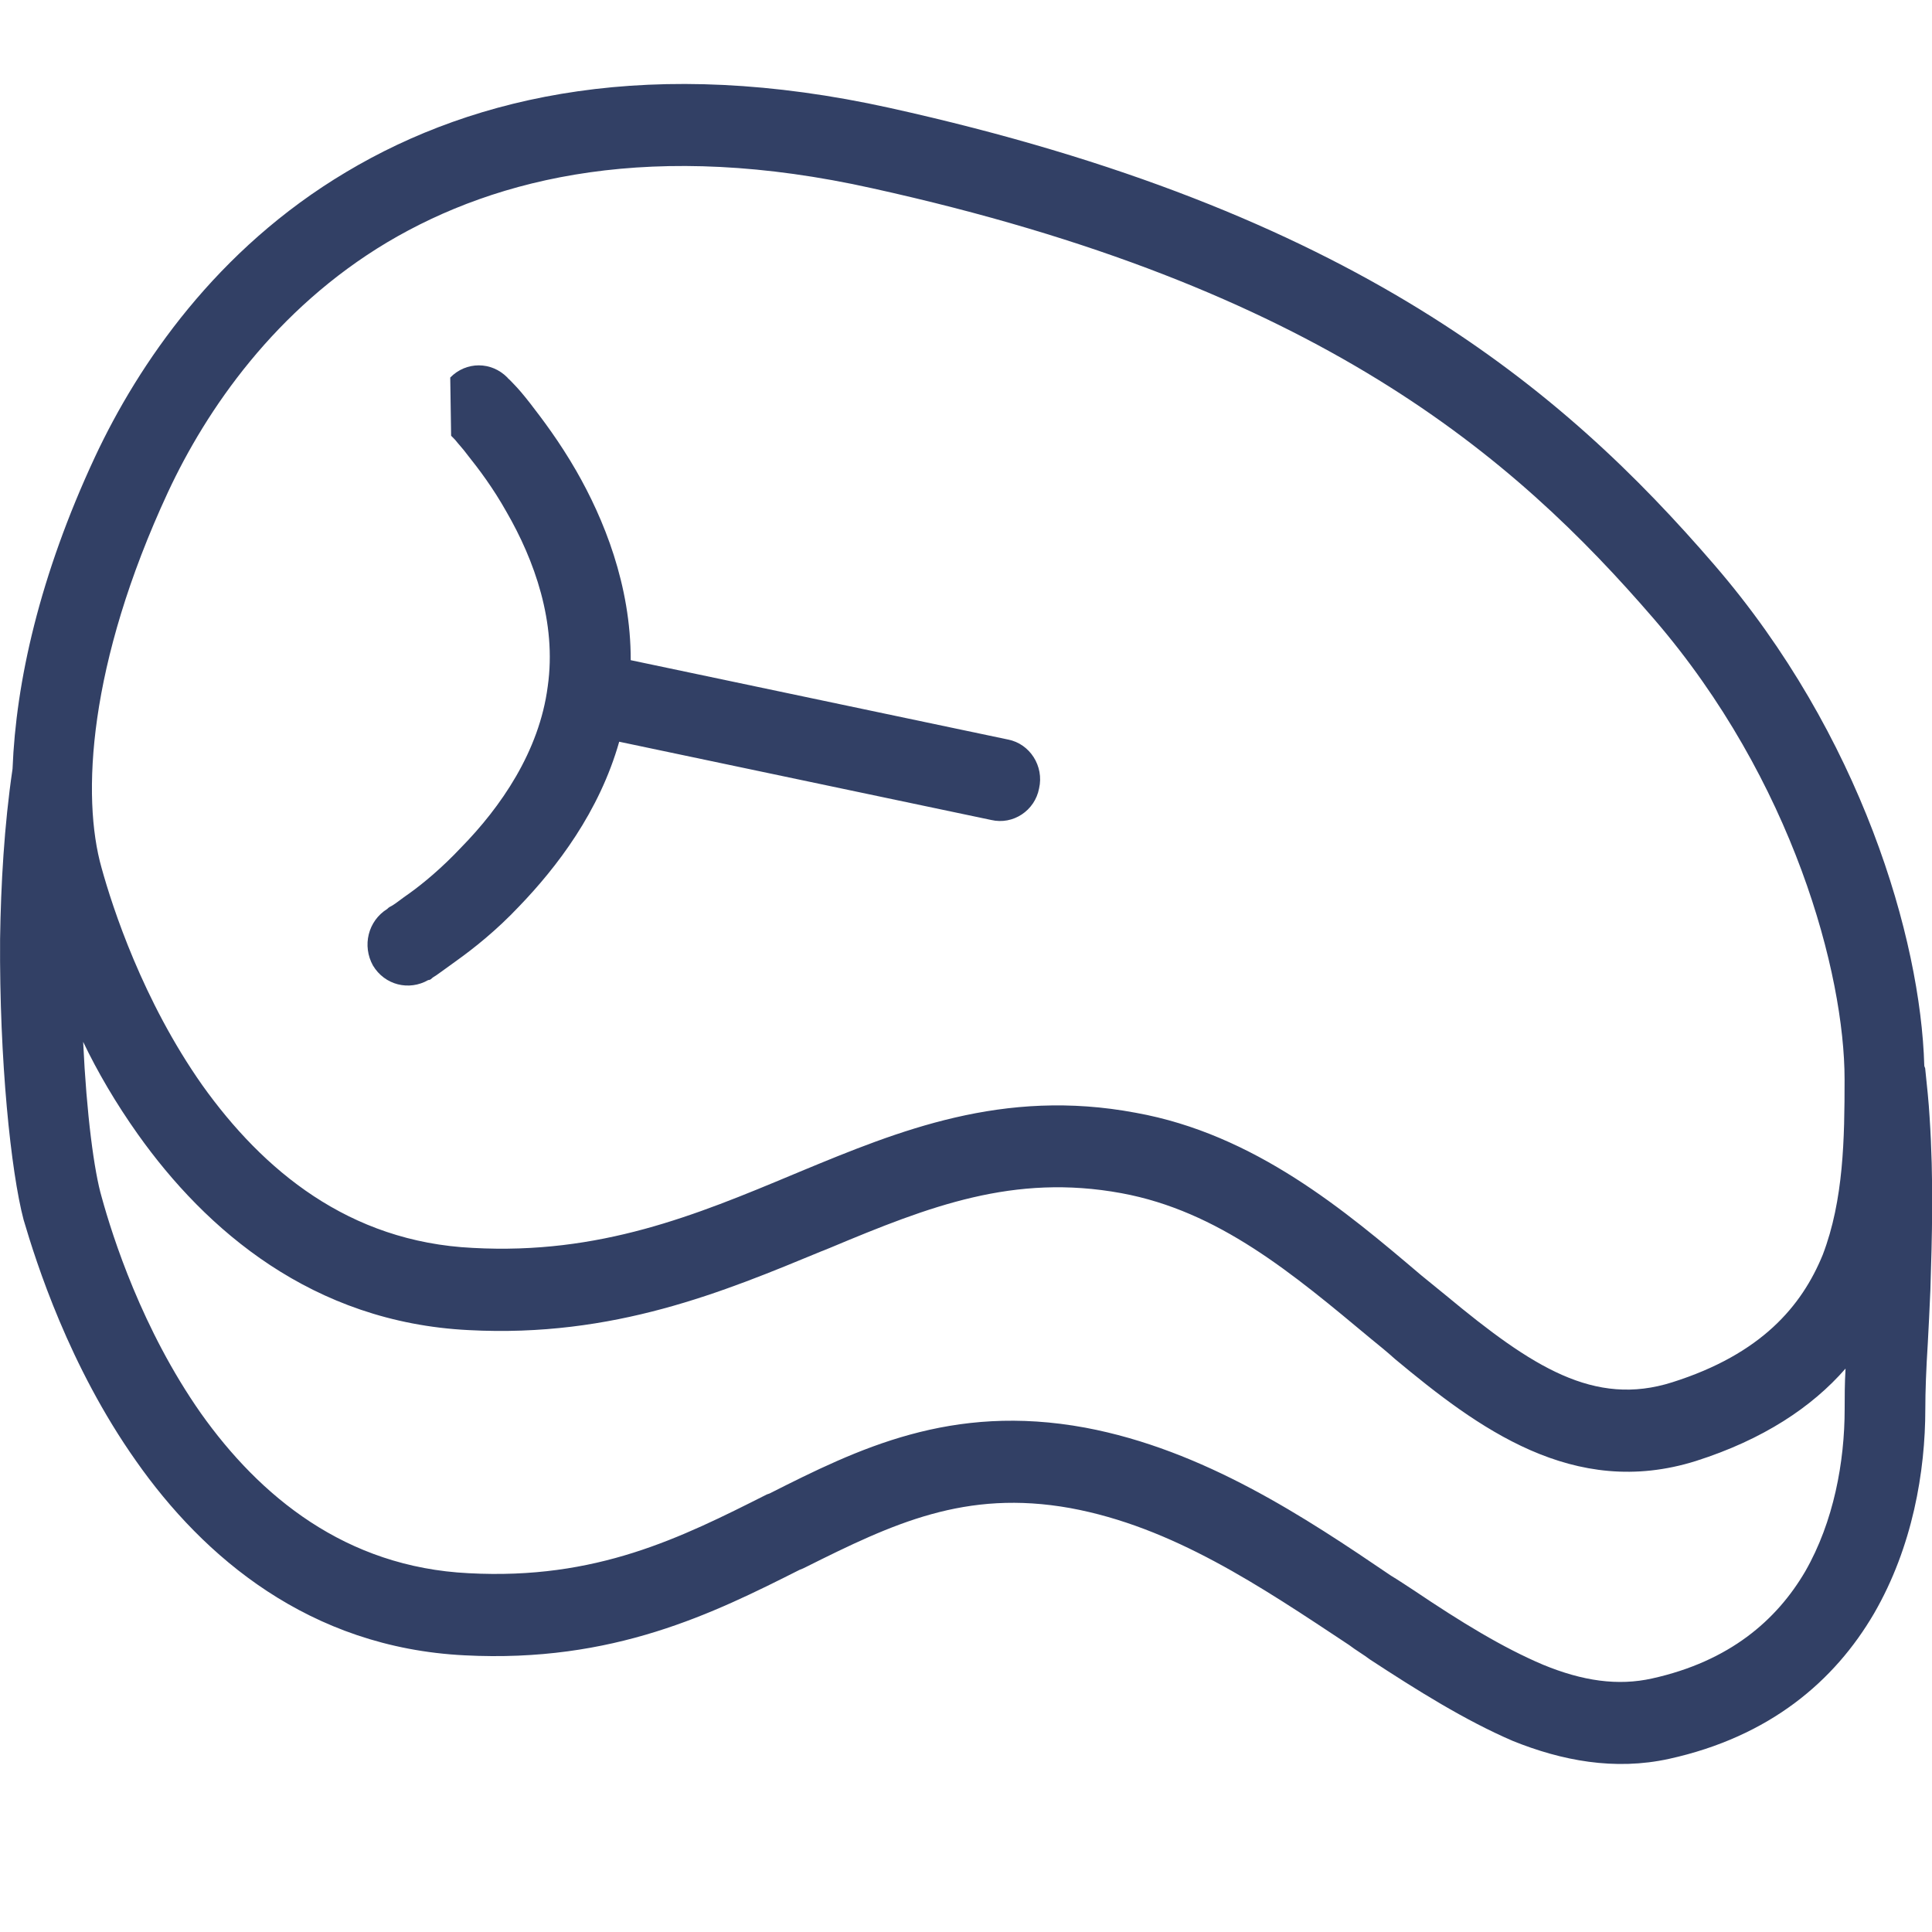 <svg width="24" height="24" viewBox="0 0 24 24" fill="none" xmlns="http://www.w3.org/2000/svg">
<g clip-path="url(#clip0_6106_12844)">
<path d="M4.299 2.138C5.916 1.171 8.118 0.692 11.05 1.34C16.82 2.616 19.419 4.839 21.297 7.018C23.118 9.128 23.859 11.66 23.904 13.235C23.905 13.239 23.906 13.244 23.906 13.248C23.917 13.27 23.917 13.28 23.917 13.29C23.938 13.492 23.959 13.684 23.97 13.876C24.022 14.652 24 15.385 23.98 16.023C23.969 16.267 23.959 16.491 23.948 16.682C23.927 17.012 23.917 17.289 23.917 17.502C23.917 18.277 23.76 19.213 23.28 20.043C22.79 20.882 21.986 21.573 20.734 21.849C20.056 21.998 19.399 21.871 18.794 21.627C18.199 21.371 17.604 20.998 17.02 20.616C16.936 20.552 16.842 20.499 16.759 20.435C15.653 19.702 14.568 18.968 13.295 18.734C11.991 18.5 11.093 18.926 10.008 19.468C9.987 19.479 9.966 19.489 9.935 19.5C8.86 20.042 7.618 20.659 5.771 20.563C3.841 20.467 2.526 19.34 1.691 18.15C0.857 16.97 0.45 15.684 0.293 15.152C0.136 14.556 -0.009 13.174 0.001 11.665C0.011 10.987 0.052 10.256 0.155 9.557C0.155 9.554 0.156 9.551 0.156 9.548C0.198 8.475 0.49 7.156 1.179 5.678C1.721 4.519 2.692 3.095 4.299 2.138ZM1.033 12.942C1.075 13.844 1.17 14.556 1.264 14.874C1.399 15.364 1.764 16.512 2.494 17.554C3.225 18.585 4.289 19.468 5.823 19.543C7.409 19.628 8.453 19.106 9.527 18.564L9.559 18.553C10.654 18 11.813 17.427 13.482 17.735C14.954 18.011 16.216 18.851 17.28 19.574C17.385 19.637 17.479 19.702 17.562 19.755C18.147 20.149 18.668 20.468 19.169 20.68C19.659 20.882 20.098 20.946 20.525 20.85C21.485 20.637 22.07 20.127 22.425 19.521C22.779 18.904 22.915 18.16 22.915 17.502C22.915 17.353 22.915 17.193 22.926 17.002V17L22.925 17.002C22.508 17.48 21.902 17.883 21.067 18.149C19.544 18.627 18.354 17.735 17.331 16.884C17.237 16.799 17.133 16.714 17.028 16.629C16.058 15.821 15.14 15.045 13.93 14.822C12.594 14.577 11.55 14.982 10.309 15.502C10.277 15.513 10.235 15.534 10.204 15.544C8.994 16.044 7.627 16.619 5.822 16.523C3.882 16.427 2.556 15.279 1.711 14.088C1.44 13.706 1.21 13.313 1.033 12.942ZM10.841 2.34C8.128 1.734 6.187 2.192 4.81 3.01C3.422 3.84 2.566 5.084 2.086 6.115C1.095 8.251 1.011 9.899 1.262 10.782C1.397 11.271 1.773 12.43 2.514 13.482C3.265 14.534 4.33 15.428 5.874 15.502C7.45 15.588 8.639 15.098 9.86 14.587C9.881 14.577 9.913 14.567 9.934 14.556C11.165 14.046 12.459 13.514 14.107 13.823C15.589 14.089 16.716 15.045 17.655 15.842C17.759 15.927 17.864 16.012 17.968 16.097C19.032 16.98 19.804 17.479 20.774 17.171C21.88 16.821 22.382 16.225 22.643 15.587C22.903 14.907 22.914 14.141 22.914 13.408C22.914 12.1 22.277 9.697 20.545 7.688C18.802 5.668 16.382 3.563 10.841 2.34ZM5.593 4.69C5.791 4.488 6.104 4.488 6.303 4.69L6.312 4.701L6.334 4.721C6.344 4.732 6.365 4.754 6.386 4.775C6.438 4.828 6.501 4.902 6.584 5.008C6.74 5.21 6.95 5.487 7.158 5.848C7.498 6.44 7.837 7.267 7.835 8.201L12.523 9.187C12.794 9.24 12.971 9.517 12.908 9.793C12.856 10.07 12.585 10.25 12.313 10.186L7.692 9.214C7.445 10.084 6.918 10.772 6.448 11.26C6.167 11.558 5.885 11.781 5.677 11.93C5.572 12.005 5.488 12.068 5.426 12.111C5.395 12.132 5.373 12.142 5.353 12.164L5.332 12.174H5.321C5.081 12.312 4.779 12.238 4.633 11.994C4.497 11.749 4.571 11.44 4.811 11.291L4.82 11.282C4.831 11.271 4.852 11.26 4.873 11.249C4.925 11.218 4.988 11.164 5.082 11.1C5.259 10.973 5.489 10.782 5.729 10.527C6.219 10.027 6.699 9.336 6.804 8.528C6.918 7.73 6.636 6.954 6.292 6.359C6.125 6.061 5.948 5.827 5.812 5.657C5.75 5.572 5.687 5.508 5.655 5.465C5.635 5.444 5.625 5.434 5.614 5.423L5.604 5.413L5.593 4.69Z" fill="#324065"/>
</g>
<defs>
<clipPath id="clip0_6106_12844">
<rect width="24" height="24" fill="white"/>
</clipPath>
</defs>
</svg>
